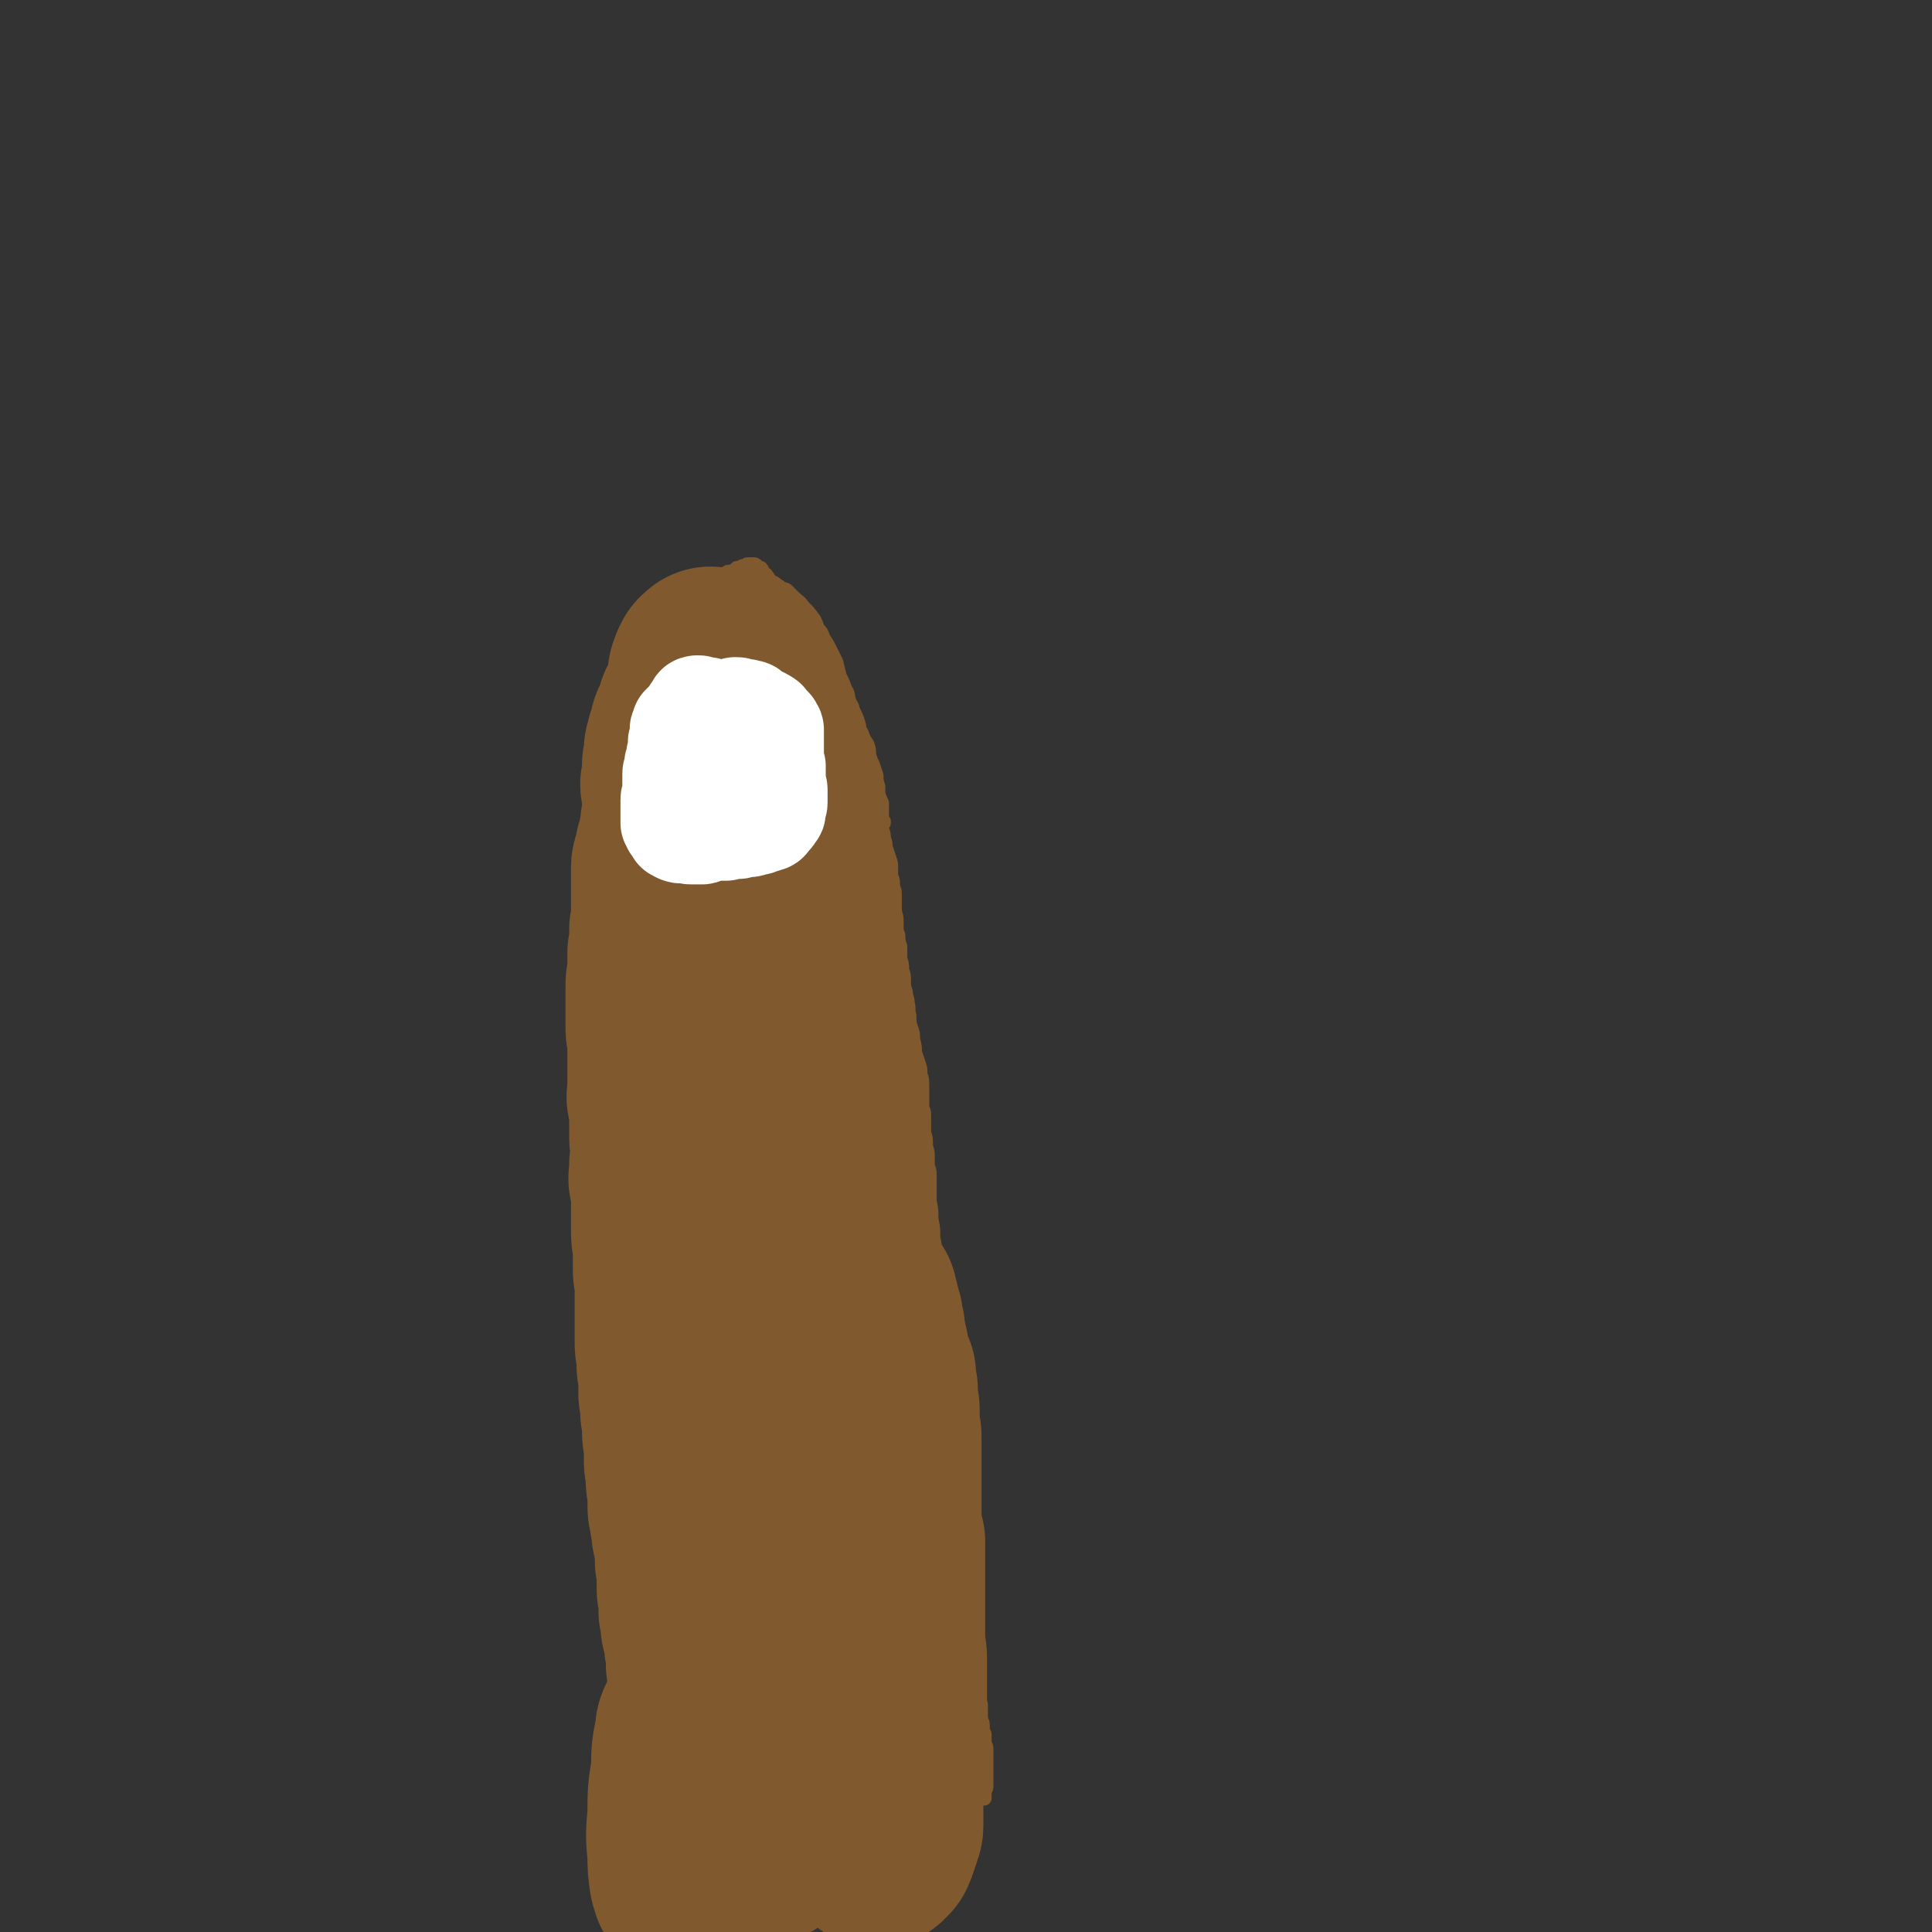 <svg viewBox='0 0 1054 1054' version='1.1' xmlns='http://www.w3.org/2000/svg' xmlns:xlink='http://www.w3.org/1999/xlink'><rect x="0" y="0" width="1054" height="1054" fill="#333333" stroke="none"/><g fill='none' stroke='#81592F' stroke-width='8' stroke-linecap='round' stroke-linejoin='round'><path d='M363,982c-1,-1 -1,-1 -1,-1 -1,-1 0,0 0,0 0,0 0,0 0,0 0,0 0,0 0,0 -1,-1 0,0 0,0 0,0 0,0 0,0 0,0 0,-1 0,0 -1,0 -1,0 -1,1 0,0 0,0 0,1 0,1 0,1 0,2 0,0 0,0 0,1 0,0 0,0 -1,1 0,1 0,1 0,2 0,0 0,0 0,0 0,1 0,1 0,1 0,0 0,0 0,0 0,0 0,0 0,0 -1,-1 0,0 0,0 0,0 0,0 0,-1 0,0 0,0 0,-1 0,-1 0,-1 0,-2 0,-1 0,-1 -1,-2 0,-1 0,-1 0,-2 0,-1 0,-1 0,-2 0,-2 -1,-2 -1,-4 0,-3 0,-3 0,-6 0,-2 -1,-2 -1,-5 0,-2 0,-2 -1,-4 0,-2 0,-2 0,-4 0,-1 0,-1 -1,-3 0,-3 0,-3 0,-5 0,-2 0,-2 -1,-5 -1,-2 -1,-2 -2,-4 0,-2 0,-2 -1,-4 0,-3 0,-3 -1,-5 0,-2 0,-2 -1,-5 -1,-3 -1,-3 -2,-7 -1,-3 -2,-3 -3,-7 0,-3 0,-3 -1,-6 0,-3 0,-3 -1,-5 -1,-3 0,-3 -1,-6 0,-3 -1,-3 -1,-5 0,-3 0,-3 0,-6 0,-3 0,-3 -1,-5 0,-3 0,-3 0,-5 0,-3 0,-3 -1,-5 0,-3 0,-3 0,-5 0,-3 0,-3 -1,-6 0,-3 0,-3 0,-6 0,-2 0,-2 -1,-5 0,-3 0,-3 0,-6 0,-3 -1,-3 -1,-7 0,-3 0,-3 -1,-7 0,-4 0,-4 -1,-9 -1,-5 -1,-5 -2,-10 0,-4 0,-4 -1,-8 0,-5 0,-5 0,-9 0,-3 0,-3 0,-7 0,-3 -1,-3 -1,-6 0,-3 0,-3 -1,-6 0,-3 0,-3 0,-6 0,-4 0,-4 1,-8 0,-5 0,-5 0,-10 0,-5 0,-5 0,-10 0,-5 -1,-5 -1,-10 0,-5 0,-5 0,-9 0,-4 -1,-4 -1,-8 0,-4 0,-4 0,-9 0,-4 0,-4 0,-8 0,-5 0,-5 0,-11 0,-5 0,-5 1,-10 0,-5 0,-5 0,-9 0,-4 0,-4 0,-8 0,-3 1,-3 1,-7 0,-4 0,-4 0,-7 0,-5 0,-5 1,-9 0,-5 0,-5 0,-10 0,-4 0,-4 0,-8 0,-4 0,-4 0,-7 0,-5 1,-5 1,-10 0,-4 0,-4 0,-9 0,-4 0,-4 -1,-8 0,-4 0,-4 0,-8 0,-3 0,-3 0,-6 0,-3 0,-3 -1,-6 0,-3 0,-3 -1,-6 0,-5 0,-5 -1,-9 0,-4 0,-4 0,-8 0,-4 0,-4 0,-8 0,-4 0,-4 1,-7 0,-5 0,-5 0,-9 0,-4 1,-4 1,-7 0,-4 0,-4 1,-8 0,-4 0,-4 1,-7 1,-4 1,-4 2,-8 0,-3 0,-3 0,-7 0,-4 0,-4 1,-7 0,-4 1,-4 1,-7 1,-4 0,-4 1,-7 0,-4 1,-4 1,-7 0,-3 0,-4 1,-7 0,-3 0,-3 0,-7 0,-3 0,-3 0,-6 0,-4 0,-4 0,-7 0,-3 0,-3 0,-6 0,-2 0,-2 0,-5 0,-3 1,-3 1,-6 0,-2 0,-2 1,-5 0,-3 0,-3 1,-7 1,-3 1,-3 2,-7 0,-4 0,-4 1,-8 1,-4 1,-4 2,-7 1,-3 1,-3 2,-7 0,-3 0,-3 1,-6 1,-2 1,-2 2,-4 0,-2 1,-2 2,-4 0,-1 0,-1 1,-2 1,-2 1,-2 2,-3 1,-2 1,-2 3,-4 1,-1 0,-1 2,-3 1,-1 1,-1 2,-3 1,-1 1,-1 3,-3 0,-1 0,-1 2,-2 0,0 1,0 1,0 2,-1 2,-2 3,-2 2,-2 2,-1 4,-3 1,0 1,0 2,-1 2,-2 2,-3 4,-4 1,-1 1,0 2,0 2,-1 2,-1 3,-2 1,-1 1,-1 3,-2 1,0 1,0 2,-1 1,0 1,0 3,-1 0,-1 0,-1 1,-1 1,-1 1,-1 3,-1 0,0 1,0 2,-1 0,0 0,0 1,-1 1,0 1,0 2,0 0,0 0,0 1,-1 0,0 0,0 1,0 0,0 0,0 1,0 1,-1 0,-1 1,-1 0,0 1,0 1,0 1,0 1,0 1,0 1,0 1,0 1,0 1,0 1,0 2,1 0,0 0,0 0,0 1,1 2,1 2,1 1,1 1,2 1,2 1,2 2,1 2,2 1,1 1,1 1,2 1,1 2,1 3,3 0,0 0,0 1,1 1,2 1,2 2,4 0,1 0,1 2,3 1,1 1,1 2,2 1,1 1,2 2,3 0,1 1,1 1,2 2,2 2,2 2,4 1,1 1,2 2,3 1,2 1,2 2,4 1,2 2,2 3,4 1,2 1,3 2,5 1,3 1,3 2,6 0,2 0,2 1,5 1,3 0,3 1,5 0,2 0,2 1,4 1,2 1,2 2,4 0,2 1,2 2,4 0,2 0,2 1,5 1,2 1,2 2,4 0,2 1,2 2,4 1,2 1,2 2,5 1,2 1,2 2,4 1,3 0,3 2,6 1,3 1,3 3,6 1,4 0,4 2,7 1,4 1,3 2,7 1,3 1,3 3,7 1,3 1,3 3,6 1,3 1,3 2,6 1,3 1,3 2,7 0,3 0,3 1,6 0,4 1,4 1,8 1,5 0,5 1,10 1,6 1,6 2,11 0,4 1,4 2,8 1,4 1,4 2,8 0,4 0,4 0,7 0,4 1,4 1,8 1,4 1,4 1,7 0,5 0,5 1,10 0,4 0,4 0,8 0,4 0,4 1,9 0,3 0,3 1,7 0,4 0,4 1,8 1,4 0,4 1,9 1,4 1,4 2,9 1,6 1,6 2,12 0,5 0,5 1,11 0,6 0,6 1,11 1,6 1,6 1,12 1,6 1,6 1,12 1,6 1,6 1,12 1,6 0,6 1,13 1,6 1,6 2,12 0,6 0,6 1,12 0,6 0,6 0,13 1,6 1,6 2,13 0,6 0,6 1,12 0,6 1,6 2,12 1,6 1,6 2,12 1,6 1,6 2,11 1,6 1,6 2,12 0,6 0,6 1,12 1,5 1,5 2,11 0,5 0,5 1,10 1,5 1,5 2,9 0,5 0,5 1,9 1,5 1,5 1,9 0,4 0,4 1,8 0,3 0,3 0,7 0,4 1,4 1,7 1,4 1,4 1,8 0,4 0,4 0,8 0,3 0,3 0,7 0,4 0,4 0,8 0,5 1,5 1,11 0,4 0,4 1,8 0,3 0,3 0,6 0,2 1,2 1,5 0,3 0,3 1,6 0,3 0,3 0,6 0,3 1,3 1,5 0,3 0,3 1,5 0,2 0,2 0,4 0,2 1,2 1,4 0,1 0,1 0,3 0,2 0,2 0,4 0,2 0,2 0,4 0,1 0,1 0,3 0,2 0,2 0,4 0,1 0,1 0,3 0,1 -1,1 -1,3 0,0 0,0 0,1 0,1 0,1 0,2 0,0 0,0 0,0 0,0 0,0 0,0 0,0 0,0 0,-1 0,-1 0,-1 0,-3 0,-3 0,-3 0,-6 0,-4 0,-4 0,-8 0,-4 0,-4 0,-9 0,-4 0,-4 -1,-8 0,-4 0,-4 -1,-8 -1,-4 -1,-4 -2,-8 0,-4 0,-4 -1,-7 -1,-5 -1,-5 -2,-10 0,-5 0,-5 -1,-10 -1,-5 -1,-5 -1,-9 0,-5 0,-5 -1,-9 0,-5 0,-5 -1,-9 0,-4 0,-4 -1,-8 0,-4 0,-4 -1,-7 0,-4 0,-4 0,-8 0,-4 -1,-4 -1,-8 0,-4 0,-4 -1,-8 0,-4 0,-4 0,-8 0,-5 -1,-5 -1,-9 0,-5 0,-5 -1,-9 0,-6 0,-6 -1,-12 0,-5 0,-5 -1,-10 0,-11 0,-11 -1,-22 0,-5 0,-5 -1,-11 0,-5 1,-5 0,-11 0,-5 -1,-5 -2,-10 0,-5 -1,-5 -2,-10 0,-5 0,-5 0,-10 0,-4 0,-4 0,-9 0,-5 -1,-5 -1,-10 -1,-5 -1,-5 -1,-11 0,-5 0,-5 -1,-10 0,-5 0,-5 -1,-10 0,-5 0,-5 -1,-10 0,-4 0,-4 0,-8 0,-4 0,-4 0,-7 0,-3 -1,-2 -1,-5 0,-3 0,-3 0,-5 0,-3 -1,-3 -1,-6 0,-3 0,-3 -1,-6 0,-3 0,-3 0,-5 0,-3 0,-3 0,-5 0,-3 -1,-2 -1,-5 0,-2 0,-2 0,-5 0,-2 0,-2 0,-5 0,-4 0,-4 -1,-7 0,-3 0,-3 -1,-6 -1,-3 -1,-3 -2,-6 0,-3 0,-3 -1,-7 0,-3 0,-3 -1,-6 -1,-3 -1,-3 -1,-7 -1,-3 0,-3 -1,-7 0,-3 -1,-3 -1,-6 -1,-3 -1,-3 -1,-6 0,-3 0,-3 -1,-6 0,-3 0,-3 -1,-6 0,-3 0,-3 0,-6 0,-2 -1,-2 -1,-5 0,-2 0,-2 -1,-4 0,-3 0,-3 0,-6 0,-3 -1,-3 -1,-7 0,-4 0,-4 0,-8 0,-2 -1,-2 -1,-5 0,-2 0,-2 -1,-4 0,-2 0,-2 0,-5 0,-2 0,-2 -1,-5 -1,-3 -1,-3 -2,-6 0,-2 0,-2 -1,-5 0,-2 0,-2 -1,-5 0,-2 0,-2 0,-4 -1,-2 -2,-2 -3,-5 0,-2 0,-3 -1,-6 0,-2 -1,-2 -2,-5 -1,-3 -1,-3 -2,-7 -1,-3 0,-3 -2,-6 -1,-3 -1,-3 -2,-6 -1,-2 -1,-2 -2,-5 0,-2 -1,-2 -2,-4 0,-1 0,-2 0,-3 -1,-3 -1,-3 -2,-5 -1,-3 -1,-3 -1,-5 -1,-1 -1,-1 -2,-3 0,-2 0,-2 -1,-4 0,-2 0,-2 -1,-4 0,-2 0,-2 -1,-4 0,-3 -1,-3 -2,-5 0,-2 0,-2 -1,-4 -1,-2 -1,-1 -2,-3 0,-2 0,-2 -1,-4 0,-1 -1,-1 -2,-3 -1,-2 -1,-2 -1,-3 -2,-2 -2,-2 -3,-4 -1,-2 0,-2 -2,-4 -1,-2 -1,-2 -2,-4 -1,-2 -1,-1 -3,-3 0,-1 0,-1 -1,-3 -1,-1 -1,-1 -2,-2 0,-1 -1,-1 -1,-2 -1,-1 -1,-1 -2,-2 0,-1 -1,0 -1,-1 -1,-1 -1,-2 -2,-3 0,0 -1,0 -2,-1 -1,0 0,0 -2,-1 0,-1 -1,0 -2,-1 -1,0 0,-1 -1,-1 -2,-1 -2,-1 -3,-1 -1,-1 -2,0 -3,-1 -2,-1 -1,-1 -3,-1 -2,-1 -2,-1 -3,-1 -1,-1 -1,-1 -2,-1 -2,0 -2,0 -3,0 -2,0 -2,0 -3,0 -1,0 -1,0 -3,0 -1,0 -1,0 -3,0 -2,0 -2,0 -5,0 -2,0 -2,0 -4,0 -1,1 -1,1 -3,1 -1,1 -1,1 -2,1 -2,1 -2,1 -3,1 -2,1 -1,2 -2,2 -3,2 -3,1 -5,3 -1,0 0,1 -1,1 -2,2 -2,1 -3,2 -2,1 -2,1 -3,2 -2,2 -2,2 -4,3 -1,2 -1,2 -2,3 -2,3 -3,2 -5,5 -2,2 -1,2 -3,5 -1,2 -1,2 -3,5 -1,3 -1,3 -1,5 -2,4 -2,4 -2,8 -2,4 -2,4 -2,9 -1,4 -1,4 -2,9 -1,4 -1,4 -1,8 -1,3 -1,3 -1,7 0,3 0,3 0,6 0,3 0,3 0,5 0,3 -1,3 -1,6 0,4 0,4 0,8 -1,4 -1,4 -1,8 0,5 0,5 0,11 0,5 0,5 0,10 0,4 0,4 0,8 0,3 0,3 0,5 0,2 0,2 0,4 -1,2 -1,2 -1,3 0,1 0,1 0,1 0,1 0,1 0,1 0,1 0,1 0,1 0,1 0,1 0,1 0,1 0,0 0,0 0,0 0,0 0,0 1,-1 1,-1 1,-1 1,-2 1,-2 1,-4 0,-3 0,-3 0,-5 0,-4 0,-4 0,-7 0,-3 0,-3 0,-6 0,-3 0,-3 0,-6 0,-3 0,-3 0,-7 0,-4 0,-4 0,-8 0,-4 0,-4 1,-8 1,-4 1,-4 1,-8 1,-4 0,-4 0,-8 1,-4 1,-4 1,-8 0,-4 0,-4 0,-7 1,-3 1,-3 1,-5 0,-2 0,-2 0,-5 0,-2 0,-2 1,-5 0,-2 1,-2 1,-4 0,-2 0,-2 0,-4 0,-2 0,-2 1,-4 0,-1 1,-1 1,-2 1,-2 0,-2 1,-3 1,-3 1,-3 2,-5 2,-2 2,-2 3,-4 2,-2 2,-3 4,-5 2,-3 2,-2 4,-5 2,-2 2,-2 3,-4 2,-2 2,-2 4,-4 1,-1 1,-2 3,-3 2,-1 2,-1 4,-2 3,-2 3,-2 5,-4 3,-2 3,-1 6,-3 2,-1 2,-1 5,-2 2,-1 2,-1 4,-2 1,-1 1,-1 3,-1 1,0 1,0 3,0 2,0 2,0 4,0 1,0 1,-1 3,-1 2,0 2,1 4,1 1,0 1,0 3,0 1,0 1,1 2,1 2,0 2,0 3,0 2,1 2,1 3,1 2,1 2,2 3,2 2,2 2,1 4,2 2,2 2,2 4,4 2,2 3,2 5,5 3,3 3,3 6,7 1,2 1,2 2,5 2,2 2,2 3,5 2,3 2,3 3,5 2,4 2,4 4,8 1,4 1,4 2,8 2,4 2,4 3,7 2,3 1,3 2,6 1,3 2,3 2,5 2,4 2,4 3,7 1,3 0,3 2,6 1,3 1,3 3,6 1,3 1,3 1,6 1,3 1,3 2,5 1,3 1,3 2,6 0,3 0,3 1,6 0,2 0,2 0,4 1,3 1,3 2,5 0,2 0,2 0,4 0,1 0,1 0,3 0,1 0,1 0,2 0,0 0,0 1,1 0,0 0,0 0,0 0,0 0,1 0,1 0,0 0,0 -1,-1 0,-1 0,-1 0,-2 -1,-3 -1,-3 -2,-6 -1,-3 0,-3 -2,-7 -1,-4 -2,-4 -3,-8 -1,-5 -1,-5 -3,-9 -1,-5 -1,-5 -3,-9 -1,-4 0,-4 -2,-8 0,-3 0,-3 -2,-6 -1,-3 -1,-3 -3,-6 -1,-3 -1,-3 -2,-6 -1,-4 -1,-4 -3,-7 -1,-4 -1,-4 -3,-8 -1,-2 -1,-2 -3,-5 -1,-3 -1,-3 -3,-6 -1,-3 -1,-3 -3,-5 -1,-3 -1,-3 -3,-5 -2,-3 -2,-3 -4,-5 -2,-2 -1,-2 -3,-4 -1,-2 -1,-2 -2,-3 -2,-2 -1,-3 -2,-4 -1,-1 -2,0 -3,-1 -2,-1 -2,-1 -3,-2 -2,-1 -2,-1 -3,-2 -3,-1 -3,-1 -6,-2 -2,-1 -2,-2 -5,-2 -2,-1 -2,-1 -5,-1 -2,0 -2,-1 -5,-1 -3,0 -3,0 -6,0 -2,0 -2,0 -4,0 -3,0 -3,0 -5,1 -2,1 -2,1 -3,2 -2,1 -2,1 -3,2 -2,1 -2,1 -3,2 -2,2 -2,2 -3,3 -2,3 -2,3 -3,5 -2,3 -2,3 -3,6 -2,4 -2,3 -4,7 -2,3 -2,3 -3,7 -2,4 -2,4 -3,8 -2,4 -2,4 -3,9 -1,4 -1,4 -2,9 -1,4 -2,4 -3,8 -1,4 -1,4 -2,9 -1,4 -1,4 -2,8 -1,4 -1,4 -2,8 -1,5 -1,5 -2,10 -1,5 -2,5 -3,10 -1,6 -1,6 -2,12 -1,5 -1,5 -2,10 -1,4 0,4 -1,8 0,5 0,5 -1,10 0,5 0,5 -1,10 -1,5 -1,5 -2,10 0,6 0,6 0,12 0,6 -1,6 -1,12 0,5 0,5 0,11 0,5 0,5 1,10 0,5 0,5 1,10 0,5 0,5 1,10 0,5 1,5 1,9 0,5 0,5 0,9 0,5 1,5 1,10 0,6 0,6 0,11 0,4 0,4 0,9 0,4 0,4 0,8 0,6 0,6 0,12 0,5 1,5 1,10 1,6 0,6 0,11 1,5 1,5 1,10 1,5 1,5 1,10 1,5 1,5 2,10 1,5 0,5 1,10 1,5 1,5 1,10 1,6 1,6 2,11 1,6 2,6 2,11 1,6 1,6 2,12 1,5 1,5 1,9 1,5 0,5 1,10 1,5 1,5 2,10 0,5 1,5 1,9 1,5 1,5 1,9 1,5 1,5 1,9 0,4 0,4 0,8 0,4 0,4 1,8 0,2 0,2 0,5 0,3 0,3 0,6 1,3 1,3 1,6 0,3 0,3 0,6 0,2 1,2 1,4 0,3 0,3 0,6 0,3 0,3 1,6 0,3 0,3 1,7 0,3 0,3 1,7 0,4 0,4 1,8 0,5 1,5 2,10 1,4 1,4 2,9 1,6 0,6 2,11 1,5 1,5 2,11 1,5 0,5 2,10 0,5 1,5 2,10 1,5 1,5 2,10 0,5 0,5 1,10 0,5 0,5 1,10 1,6 1,6 2,12 0,5 1,5 1,11 0,4 0,4 0,9 0,4 0,4 1,8 0,3 0,3 0,6 1,3 1,3 1,6 0,2 1,2 1,4 0,1 0,1 0,3 0,0 0,0 0,1 0,0 0,1 0,0 0,0 0,0 0,-1 0,-3 0,-3 0,-6 -1,-7 -1,-7 -2,-14 -2,-13 -2,-13 -4,-26 -2,-17 -3,-17 -5,-33 -2,-18 -2,-18 -4,-35 -3,-17 -3,-17 -5,-33 -3,-17 -4,-17 -6,-35 -3,-19 -3,-19 -5,-38 -3,-21 -3,-21 -5,-42 -2,-19 -2,-19 -4,-39 0,-12 0,-12 0,-24 0,-5 1,-5 1,-10 1,-1 0,-1 1,-2 0,-1 1,-1 1,-1 0,0 0,0 0,0 -1,0 -1,0 -1,0 -1,1 -1,1 -1,2 -1,2 -1,2 -2,4 -2,5 -2,5 -4,9 '/></g>
<g fill='none' stroke='#81592F' stroke-width='105' stroke-linecap='round' stroke-linejoin='round'><path d='M402,983c-1,-1 -1,-1 -1,-1 -1,-1 0,0 0,0 0,0 0,0 0,1 0,0 -1,0 -1,1 -1,0 -1,1 -1,2 0,0 0,0 0,1 0,1 0,1 0,1 0,0 0,0 -1,0 0,0 0,0 0,0 0,-1 0,-1 0,-2 0,-2 -1,-2 -1,-5 -1,-3 -1,-3 -2,-7 -1,-5 0,-5 -2,-10 0,-4 -1,-4 -2,-8 0,-3 0,-3 0,-7 0,-2 -1,-2 -1,-4 0,-3 0,-3 -1,-5 0,-2 0,-2 0,-3 0,-1 0,-1 -1,-3 0,-1 0,-1 0,-2 0,0 0,0 -1,-1 0,-1 0,-1 0,-2 0,0 0,0 -1,-1 0,0 0,0 0,-1 0,0 0,0 0,0 0,0 0,0 0,-1 0,0 0,0 0,-1 0,0 0,0 0,0 0,0 0,0 0,0 0,0 0,0 0,0 -1,-1 0,0 0,-1 0,0 0,0 0,0 0,0 0,0 -1,0 0,0 0,0 0,0 0,0 0,0 0,0 0,0 0,0 0,-1 0,0 0,0 0,0 0,0 0,0 0,-1 0,0 0,0 0,-1 0,-1 0,-1 0,-1 0,-2 -1,-1 -1,-2 0,-2 0,-2 0,-4 0,-1 0,-1 0,-3 0,-1 -1,-1 -1,-3 0,-2 0,-2 0,-4 0,-2 0,-2 0,-4 -1,-2 -1,-2 -1,-5 0,-3 -1,-3 -1,-5 -1,-3 -1,-3 -1,-6 0,-2 0,-2 -1,-5 0,-2 0,-2 0,-4 0,-2 0,-2 0,-4 0,-2 -1,-2 -1,-4 0,-1 0,-1 0,-3 0,-2 0,-2 0,-4 0,-2 0,-2 0,-4 0,-2 -1,-2 -1,-5 0,-2 0,-2 0,-4 0,-2 0,-2 0,-4 -1,-2 -1,-2 -1,-4 0,-2 -1,-2 -1,-4 0,-2 0,-2 0,-4 -1,-2 -1,-2 -1,-4 0,-2 -1,-2 -1,-5 0,-3 0,-3 0,-5 0,-3 0,-3 0,-5 -1,-3 -1,-3 -1,-5 0,-3 0,-3 0,-5 -1,-3 -1,-3 -1,-7 0,-3 0,-3 0,-7 0,-3 -1,-3 -1,-7 0,-3 0,-3 0,-6 0,-3 -1,-3 -1,-5 0,-3 0,-3 0,-6 -1,-3 -1,-2 -1,-5 0,-3 0,-3 0,-6 0,-2 0,-2 0,-4 -1,-3 -1,-3 -1,-5 0,-3 0,-3 0,-6 -1,-3 -1,-3 -1,-6 0,-4 0,-4 0,-8 0,-3 0,-3 0,-6 0,-3 0,-3 0,-6 0,-3 0,-3 0,-6 0,-3 0,-3 0,-6 0,-4 -1,-4 -1,-7 0,-4 0,-4 0,-7 0,-4 0,-4 0,-8 -1,-3 -1,-3 -1,-7 0,-3 0,-3 0,-6 0,-3 0,-3 0,-5 0,-3 0,-3 0,-5 0,-3 0,-3 0,-5 0,-3 -1,-3 -1,-5 -1,-3 0,-3 0,-5 0,-2 0,-2 0,-5 1,-1 1,-1 1,-3 0,-1 0,-1 0,-2 0,-3 0,-3 0,-5 0,-2 -1,-2 -1,-4 0,-3 0,-3 0,-5 0,-2 0,-2 0,-5 0,-2 0,-2 0,-3 0,-2 0,-2 0,-4 0,-2 -1,-2 -1,-4 -1,-2 0,-2 0,-5 0,-2 0,-2 0,-5 0,-2 0,-2 0,-5 0,-2 0,-2 0,-4 0,-2 0,-2 0,-5 0,-2 0,-2 0,-4 0,-2 0,-2 0,-4 0,-1 0,-1 0,-2 0,-2 -1,-2 -1,-5 0,-1 0,-2 0,-3 0,-2 0,-2 0,-4 0,-2 0,-2 0,-4 0,-2 0,-2 0,-4 0,-2 0,-2 0,-4 0,-3 0,-3 0,-5 0,-3 1,-3 1,-5 0,-3 0,-3 0,-5 0,-2 0,-2 0,-3 0,-2 0,-2 0,-4 0,-2 1,-1 1,-3 0,-2 0,-2 0,-4 0,-1 0,-1 0,-3 0,-1 0,-1 0,-3 0,-1 1,-1 1,-3 0,-1 0,-2 0,-3 0,-3 0,-3 0,-5 0,-2 0,-2 0,-4 0,-2 0,-2 0,-4 0,-1 0,-1 0,-3 0,-1 0,-1 0,-3 0,-2 0,-2 0,-4 0,-2 0,-2 0,-4 0,-2 0,-2 1,-4 0,-1 1,-1 1,-2 0,-2 0,-2 0,-3 0,-2 1,-2 1,-4 1,-2 1,-2 1,-4 0,-2 1,-2 1,-4 0,-1 0,-1 0,-3 0,-1 0,-1 1,-3 0,-1 0,-1 0,-2 0,-1 0,-1 0,-2 0,-1 0,-1 0,-2 0,-2 0,-2 0,-4 0,-1 0,-1 0,-3 0,-2 0,-2 0,-4 0,-1 -1,-1 -1,-2 0,-1 1,-1 1,-2 1,-2 0,-2 0,-3 0,-1 0,-1 0,-1 0,-1 0,-1 0,-2 0,-1 0,-1 0,-1 0,-1 0,-1 0,-2 0,-1 1,0 1,-1 0,-1 0,-1 0,-2 0,0 0,0 0,-1 0,-1 0,-1 0,-2 0,-1 0,-1 0,-2 0,-1 1,-1 1,-2 0,0 0,-1 0,-1 0,-1 0,-1 0,-1 1,-1 1,-1 1,-2 0,-1 0,-1 0,-1 0,-1 1,-1 1,-2 0,-1 0,-1 0,-1 0,0 0,-1 0,-1 0,-1 1,0 1,-1 1,-1 0,-1 1,-2 0,0 0,0 0,-1 0,-1 1,-1 1,-1 0,-1 0,-2 0,-2 0,-1 1,0 1,-1 1,-1 0,-1 0,-2 0,-1 0,-1 1,-1 1,-1 1,0 1,-1 0,0 0,0 0,-1 0,0 0,-1 0,-1 0,-1 1,0 1,-1 0,0 0,0 0,-1 0,0 0,0 0,-1 0,0 1,0 1,0 0,0 0,0 0,-1 0,0 0,-1 0,-1 0,-1 1,-1 1,-1 0,-1 0,-1 0,-1 0,0 0,-1 0,-1 0,-1 1,-1 1,-1 0,0 0,0 0,0 0,0 0,0 0,-1 0,0 0,0 0,-1 0,0 0,0 0,-1 0,0 0,0 0,-1 0,0 0,0 0,-1 0,-1 0,-1 0,-1 0,-1 0,-1 0,-1 0,-1 1,-1 1,-1 0,0 0,0 0,0 0,0 0,0 0,-1 0,0 0,0 0,0 0,0 0,-1 0,-1 0,0 0,0 1,0 0,0 0,0 0,-1 0,0 0,0 0,0 0,0 0,0 0,0 0,-1 0,-1 0,-1 0,0 1,0 1,0 0,0 0,0 0,0 0,0 0,0 0,0 -1,-1 0,0 0,0 0,0 0,0 0,0 1,0 1,0 1,-1 0,0 0,0 0,0 0,0 0,0 0,0 -1,-1 0,0 0,0 0,0 0,0 0,0 0,0 1,0 1,0 0,0 0,1 0,1 0,0 0,0 0,0 0,0 0,0 1,0 0,0 0,0 0,0 0,0 0,0 0,0 1,0 1,-1 1,-1 1,0 0,1 0,1 0,0 1,0 1,0 0,0 0,0 0,0 0,0 0,0 1,1 0,0 0,0 0,0 0,0 1,0 1,1 0,0 0,0 0,1 0,0 1,0 1,0 0,0 0,0 0,0 1,1 1,0 1,1 0,0 0,1 0,1 0,1 1,1 1,1 1,1 1,1 1,1 1,1 1,1 2,2 0,0 0,0 1,1 0,0 0,0 0,1 0,1 1,0 1,1 0,0 0,0 1,1 0,1 0,1 0,1 0,1 0,1 0,1 0,1 1,0 1,1 1,1 1,1 1,2 0,1 0,1 0,1 0,1 0,1 1,1 0,1 1,0 1,1 1,1 1,1 1,2 0,0 0,1 0,1 0,1 0,1 1,2 0,1 1,1 1,2 0,1 0,1 0,2 0,1 1,1 1,2 1,1 1,1 1,2 0,1 0,1 1,2 0,0 0,0 0,1 0,1 0,1 0,2 0,1 0,1 0,1 1,1 1,1 1,2 1,2 1,2 1,4 1,2 1,2 1,4 1,2 1,2 1,5 1,2 1,2 1,3 0,2 1,2 1,3 1,2 0,2 1,4 1,2 1,2 1,4 1,2 1,2 1,4 0,2 0,2 0,3 0,2 1,2 1,4 0,2 0,2 0,3 0,2 0,2 1,4 1,2 1,2 1,4 1,2 1,2 1,4 0,2 0,3 0,5 0,1 1,1 1,2 1,2 0,2 0,5 0,1 1,1 1,3 1,2 0,2 0,4 0,2 1,2 1,4 1,3 0,3 1,5 0,2 1,2 1,4 1,2 1,2 1,4 0,2 0,2 0,4 1,2 1,2 1,4 1,2 1,2 2,4 1,2 1,2 1,4 1,3 0,3 1,5 0,2 1,2 1,4 1,2 0,2 1,5 0,2 1,2 1,4 1,3 1,3 1,5 1,3 1,3 1,6 0,3 0,3 0,6 1,2 1,2 1,4 0,2 1,2 1,4 0,2 0,2 0,3 0,3 0,3 0,5 0,2 0,2 0,4 1,2 1,2 1,4 0,2 0,2 0,5 0,3 0,3 0,5 1,3 1,3 1,5 0,2 0,2 0,4 0,2 0,2 0,4 0,3 1,3 1,5 0,3 0,3 1,6 0,3 0,3 0,6 0,2 0,2 1,5 0,3 0,3 0,5 0,3 0,3 1,5 0,3 0,3 0,5 0,4 0,4 0,7 0,3 0,3 0,6 1,3 1,3 1,6 0,3 0,3 0,5 0,3 0,3 0,6 0,3 0,3 0,5 0,3 1,3 1,5 0,3 0,3 0,6 0,3 0,3 0,6 0,2 0,2 0,5 0,3 0,3 0,5 0,3 0,4 0,6 0,4 1,3 1,7 0,3 0,3 0,6 0,4 1,4 1,8 0,4 0,4 1,9 0,4 0,4 1,8 0,3 0,3 0,6 0,2 0,2 0,5 1,2 1,2 1,5 0,3 0,3 1,5 0,3 0,3 0,5 0,4 1,4 1,7 0,4 0,4 0,8 0,3 1,2 1,6 0,2 0,3 0,6 0,3 0,3 1,6 0,3 0,3 0,7 0,3 1,3 1,7 1,3 1,3 1,7 1,4 1,4 1,8 0,3 0,3 1,7 0,3 0,3 0,6 0,2 1,2 1,5 0,2 0,2 1,5 0,2 0,2 0,4 0,2 1,2 1,4 0,2 0,2 0,4 0,2 0,2 0,3 0,2 0,2 1,4 0,2 0,2 0,3 0,1 0,1 0,3 0,2 0,2 0,4 0,1 0,1 0,3 0,2 0,2 0,3 0,2 0,2 0,3 0,2 0,2 0,3 0,2 0,2 1,3 0,1 0,1 0,3 0,2 0,2 0,5 0,2 0,2 0,4 0,2 0,2 0,4 0,2 1,2 1,4 0,1 0,1 0,3 0,2 0,2 0,3 0,1 -1,1 -1,3 0,1 0,1 0,3 0,1 0,1 0,2 0,1 0,1 0,2 0,2 0,2 0,3 1,1 1,1 1,2 0,3 0,3 0,6 0,1 0,1 0,3 0,1 0,1 0,2 0,1 0,2 0,2 0,2 1,1 1,2 0,2 0,2 0,3 0,1 0,1 0,3 0,1 0,1 1,3 0,1 0,1 0,3 0,2 0,2 0,3 1,2 1,2 1,3 0,2 0,2 0,3 0,2 0,2 0,3 0,1 1,1 1,2 0,1 0,2 0,3 0,0 0,0 0,0 1,1 1,1 1,2 0,1 0,1 0,2 0,1 0,1 0,1 0,1 0,1 0,1 0,1 0,1 0,2 0,1 0,1 0,2 0,0 0,0 0,1 0,1 0,1 0,1 0,1 0,2 0,2 0,1 0,1 0,2 1,1 1,1 1,3 0,0 0,0 0,0 0,1 0,1 0,3 0,0 0,0 0,1 0,1 0,1 0,2 0,1 0,1 0,2 0,0 0,0 0,1 0,1 0,1 0,2 0,0 0,0 0,0 0,1 1,0 1,1 0,0 0,1 0,1 0,0 0,0 0,0 0,1 0,1 0,1 0,1 0,1 0,2 0,0 0,-1 0,-1 1,0 1,0 1,0 0,0 0,0 1,-1 0,0 0,0 0,-1 1,-1 1,-1 1,-2 1,-2 1,-2 1,-3 1,-2 1,-2 1,-3 0,-1 1,-1 1,-3 0,-1 0,-1 0,-3 0,-2 0,-2 0,-4 0,-3 0,-3 0,-5 0,-4 0,-4 0,-7 0,-4 1,-4 1,-8 0,-4 0,-4 0,-8 0,-3 0,-3 1,-7 0,-3 0,-3 0,-7 0,-3 0,-4 0,-7 0,-4 0,-4 0,-8 0,-4 0,-4 0,-8 0,-4 0,-4 0,-9 0,-5 0,-5 0,-10 0,-5 -1,-5 -1,-9 0,-4 0,-4 0,-8 0,-4 0,-4 0,-8 0,-3 0,-3 0,-7 0,-3 0,-3 0,-6 0,-4 0,-4 0,-8 0,-5 0,-5 0,-10 0,-4 0,-4 0,-8 -1,-4 -1,-4 -2,-9 0,-5 0,-5 0,-10 0,-6 0,-6 0,-11 0,-6 0,-6 0,-11 0,-4 0,-4 0,-9 0,-3 0,-3 0,-7 0,-2 0,-2 -1,-5 0,-2 0,-2 0,-3 0,-2 0,-2 0,-4 0,-1 0,-1 0,-3 0,-2 -1,-2 -1,-3 0,-1 0,-1 0,-3 0,-1 0,-1 0,-2 0,-1 0,-1 0,-3 0,-1 -1,-1 -1,-3 0,-1 0,-1 0,-2 0,-1 0,-1 0,-3 0,0 0,0 -1,-1 0,-1 0,-1 0,-1 0,-1 0,0 -1,-1 0,0 0,0 0,-1 0,0 0,-1 0,-1 0,-1 0,0 -1,-1 0,0 0,-1 0,-1 0,-1 0,0 -1,-1 0,0 0,0 0,-1 0,-1 0,-1 0,-2 0,0 0,0 0,-1 0,-1 0,-1 0,-2 -1,-2 -1,-2 -1,-4 0,-2 -1,-1 -1,-3 0,-2 0,-2 0,-4 -1,-1 -1,-1 -1,-2 0,-2 0,-2 0,-3 0,-2 -1,-1 -1,-3 0,0 0,-1 0,-1 -1,-1 -1,-1 -1,-2 0,-1 0,-2 0,-2 0,-1 -1,-1 -1,-2 0,0 0,0 0,-1 0,0 0,0 0,-1 0,0 0,0 0,0 0,0 -1,0 -1,0 0,0 0,1 0,1 -1,3 -1,3 -2,6 -1,4 -2,4 -3,8 -1,6 0,6 -1,12 -2,6 -2,6 -3,12 -2,8 -2,8 -4,16 -3,10 -3,10 -5,20 -3,11 -4,11 -6,22 -3,14 -2,14 -4,28 -3,18 -3,18 -5,36 -2,17 -1,18 -3,35 -2,23 -1,23 -4,46 -1,9 -1,9 -3,17 -1,7 -1,7 -3,14 -1,6 -1,6 -3,11 0,4 0,4 -1,8 0,2 0,2 -1,5 0,1 0,2 -1,3 0,0 0,0 -1,-1 -1,-2 -1,-2 -2,-5 -1,-8 -1,-8 -2,-17 -2,-16 -3,-16 -5,-31 -2,-16 -2,-16 -4,-32 -1,-11 -1,-11 -3,-22 -1,-5 -1,-5 -2,-10 0,-2 -1,-4 -1,-4 -1,0 -2,1 -2,3 -2,7 -2,7 -3,14 -1,14 -1,14 -1,28 -1,18 -1,19 -1,37 0,15 0,15 2,31 0,8 1,8 2,15 1,4 1,4 1,7 1,1 0,1 1,2 0,1 1,1 1,0 1,0 0,-1 1,-2 0,-2 0,-3 -1,-6 0,-7 0,-8 -1,-15 -3,-13 -3,-13 -5,-26 -2,-12 -2,-12 -4,-24 -1,-6 -1,-6 -3,-12 -1,-2 -1,-3 -2,-3 -1,0 -2,1 -2,2 -2,5 -3,5 -3,9 -2,10 -2,10 -2,20 -2,12 -2,12 -2,24 -1,11 -1,11 0,22 0,6 0,6 1,13 1,3 1,4 2,5 2,1 3,0 4,-1 3,-5 3,-5 4,-11 3,-10 2,-10 4,-21 2,-11 1,-11 2,-23 1,-7 1,-7 2,-13 0,-1 0,-3 0,-2 0,1 0,2 -1,5 0,5 0,5 0,11 0,5 0,6 0,11 1,3 1,3 3,6 0,0 0,0 0,0 '/></g>
<g fill='none' stroke='#FFFFFF' stroke-width='53' stroke-linecap='round' stroke-linejoin='round'><path d='M378,397c-1,-1 -1,-1 -1,-1 -1,-1 0,0 0,0 0,0 0,0 0,0 -1,0 -1,0 -1,0 -1,0 -1,0 -1,0 -1,0 -2,0 -2,0 -1,0 -1,-1 -1,-1 0,0 -1,0 -1,0 0,0 0,1 0,1 0,1 -1,1 -1,2 0,1 0,1 0,2 0,2 0,2 0,3 0,1 -1,1 -1,2 0,1 0,1 0,2 0,1 0,1 0,2 0,1 0,1 0,1 -1,2 -1,2 -1,3 0,1 0,1 0,2 0,1 -1,1 -1,2 0,1 0,1 0,2 0,2 -1,2 -1,3 0,2 0,2 0,4 0,1 0,1 0,2 0,1 0,1 0,2 0,1 0,1 0,2 0,1 0,1 0,2 0,1 -1,1 -1,2 0,1 0,1 0,2 0,1 0,1 0,2 0,0 0,0 0,1 0,0 0,0 0,1 0,0 0,0 0,1 0,1 0,1 0,1 0,1 0,1 0,1 0,1 0,1 0,1 0,0 0,0 0,1 0,0 0,0 0,1 0,0 0,0 0,1 0,0 0,0 1,1 0,1 0,1 0,1 0,0 0,0 0,0 1,1 1,1 1,1 1,1 1,1 1,1 1,1 0,1 0,1 0,0 1,0 1,0 1,0 0,1 1,1 2,1 2,0 3,0 2,0 2,1 4,1 2,0 2,0 4,0 1,0 1,0 2,0 1,0 1,-1 1,-1 1,0 1,0 2,0 1,0 1,-1 1,-1 1,0 1,0 2,0 1,0 1,0 1,0 1,0 1,0 1,0 1,0 1,0 2,0 1,0 1,0 1,0 1,0 1,0 2,0 1,0 1,-1 2,-1 1,0 1,0 2,0 1,0 1,0 1,0 1,0 1,0 2,0 1,0 1,-1 2,-1 1,0 1,0 2,0 1,0 1,0 2,0 1,0 1,-1 2,-1 1,0 1,0 2,0 1,0 1,-1 2,-1 1,0 1,0 1,0 1,0 0,-1 1,-1 1,0 1,0 2,0 1,0 1,-1 1,-1 1,-1 1,-1 1,-1 1,-1 1,-1 1,-1 1,-1 0,-1 1,-2 0,-1 1,0 1,-1 0,-1 0,-1 0,-2 0,-2 1,-2 1,-3 0,-2 0,-2 0,-3 0,-2 0,-2 0,-4 0,-2 -1,-2 -1,-4 0,-2 0,-2 0,-3 0,-1 0,-1 0,-2 0,-1 0,-1 0,-2 0,-1 0,-1 0,-2 0,-1 -1,-1 -1,-2 0,-1 0,-1 0,-2 0,-1 0,-1 0,-2 0,-1 0,-1 0,-2 0,-1 0,-1 0,-1 0,-2 0,-2 0,-3 0,-1 0,-1 0,-2 0,-1 0,-1 0,-2 0,-1 0,-1 0,-2 0,-1 0,-1 0,-2 0,-1 -1,0 -1,-1 0,0 0,-1 0,-1 -1,-1 -1,-1 -2,-2 0,0 0,0 -1,-1 0,0 0,-1 -1,-1 -1,-1 -1,-1 -2,-1 -1,-1 -1,-1 -2,-1 -1,-1 -1,0 -2,-1 -1,-1 -1,-1 -2,-2 -1,-1 -1,0 -3,-1 -1,0 -1,0 -2,0 -1,0 -1,0 -2,0 0,0 0,-1 -1,-1 0,0 -1,0 -1,0 0,0 0,1 -1,1 0,0 0,0 -1,0 -1,0 -1,0 -2,1 0,0 0,1 0,1 0,1 -1,1 -1,2 0,0 0,0 -1,1 0,0 0,0 0,0 -1,1 -1,1 -1,1 -1,0 -1,0 -1,0 -1,0 0,1 -1,1 0,0 -1,0 -1,0 0,0 0,-1 0,-1 0,-1 -1,-1 -1,-1 -1,-1 0,-1 -1,-2 0,-1 0,0 -1,-1 0,0 0,0 -1,-1 0,0 0,0 0,-1 0,0 0,0 -1,0 0,0 0,0 0,-1 -1,0 -1,0 -2,0 0,0 -1,0 -1,0 -1,0 -1,-1 -2,-1 -1,0 -2,0 -2,1 -1,1 0,1 -1,2 0,1 -1,0 -1,1 -1,1 0,1 -1,2 0,1 0,1 -1,2 0,0 -1,0 -1,1 0,1 0,1 0,2 0,0 0,0 -1,1 0,0 0,0 0,0 -1,1 -1,1 -1,1 -1,1 -1,0 -1,0 0,0 0,0 0,0 0,0 0,0 0,0 0,0 1,0 1,0 0,0 -1,0 -1,-1 0,0 0,-1 0,-1 0,0 1,0 1,0 0,0 0,-1 0,-1 0,0 0,0 1,-1 0,0 0,0 1,0 0,0 0,-1 1,-1 1,0 1,0 1,0 1,0 1,0 1,0 1,0 1,0 2,0 1,0 1,0 1,0 1,0 1,1 2,1 0,0 1,0 1,0 0,0 0,0 1,1 1,1 1,1 1,2 1,1 1,1 1,2 1,2 1,2 1,4 1,2 1,2 1,4 0,2 0,2 0,4 0,1 0,1 0,3 0,1 1,1 1,1 0,1 0,1 0,2 0,1 0,1 0,1 0,1 1,0 1,0 0,0 0,0 0,0 0,0 1,0 1,0 0,0 0,-1 0,-1 0,-1 1,-1 1,-1 1,-1 0,-1 1,-2 1,-1 1,-1 1,-2 0,-1 0,-1 0,-2 0,-1 1,0 1,-1 0,0 0,-1 0,-1 0,0 1,0 1,1 0,1 0,1 0,2 0,1 0,1 1,2 0,2 1,2 1,3 0,1 0,1 0,2 0,0 1,0 1,0 1,0 1,1 1,1 0,0 0,0 1,1 0,0 0,0 0,0 0,0 0,0 1,0 0,-1 0,-1 0,-2 0,-1 0,-1 0,-3 0,-2 0,-2 0,-3 -1,-2 -1,-2 -1,-3 0,-1 0,-2 0,-2 0,-1 -1,-1 -1,-1 0,0 0,0 0,0 0,1 -1,1 -1,2 -1,2 -1,2 -1,4 0,2 0,2 0,3 0,2 0,2 1,3 0,1 1,1 1,2 0,0 0,0 0,0 0,0 0,0 0,0 0,0 0,0 0,0 -1,-1 0,-1 0,-1 0,0 0,0 0,0 '/></g>
</svg>